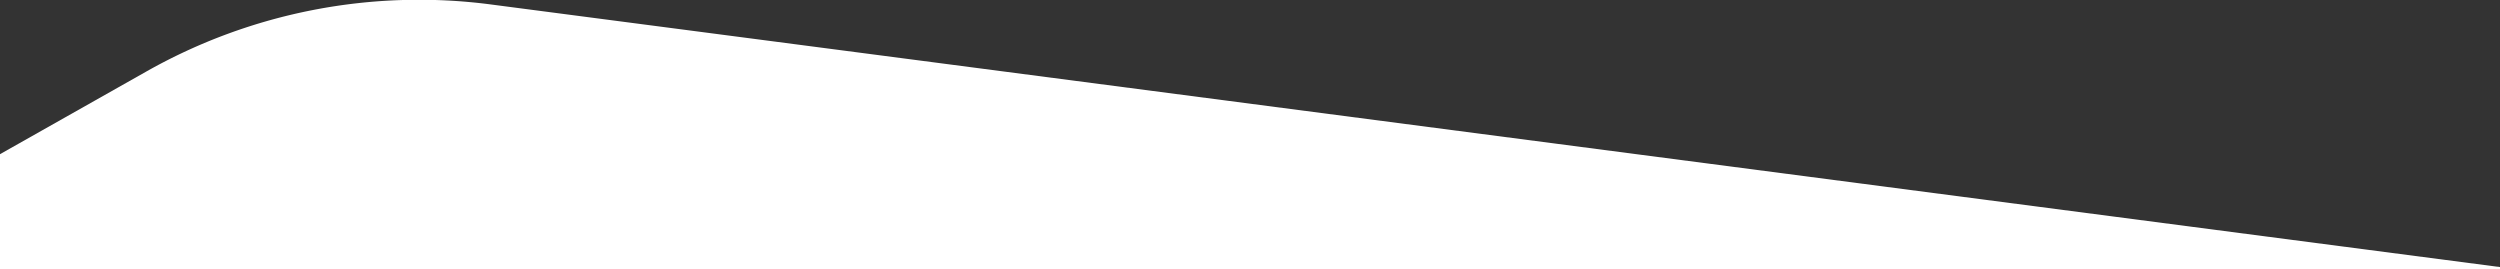 <svg xmlns="http://www.w3.org/2000/svg" width="1700" height="183" preserveAspectRatio="none"><rect width="100%" height="100%" fill="#333333" stroke="none"/><defs><clipPath id="a"><path data-name="Rectangle 861" transform="translate(0 737)" fill="#fff" stroke="#707070" d="M0 0h1700v183H0z"/></clipPath></defs><g data-name="Mask Group 51" transform="translate(0 -737)" clip-path="url(#a)"><path data-name="Path 9563" d="M1725.089 921.879l-1391.2-181.837a376.772 376.772 0 00-234.252 45.519l-349.158 197.218v754.1h1974.61z" fill="#fff"/></g></svg>